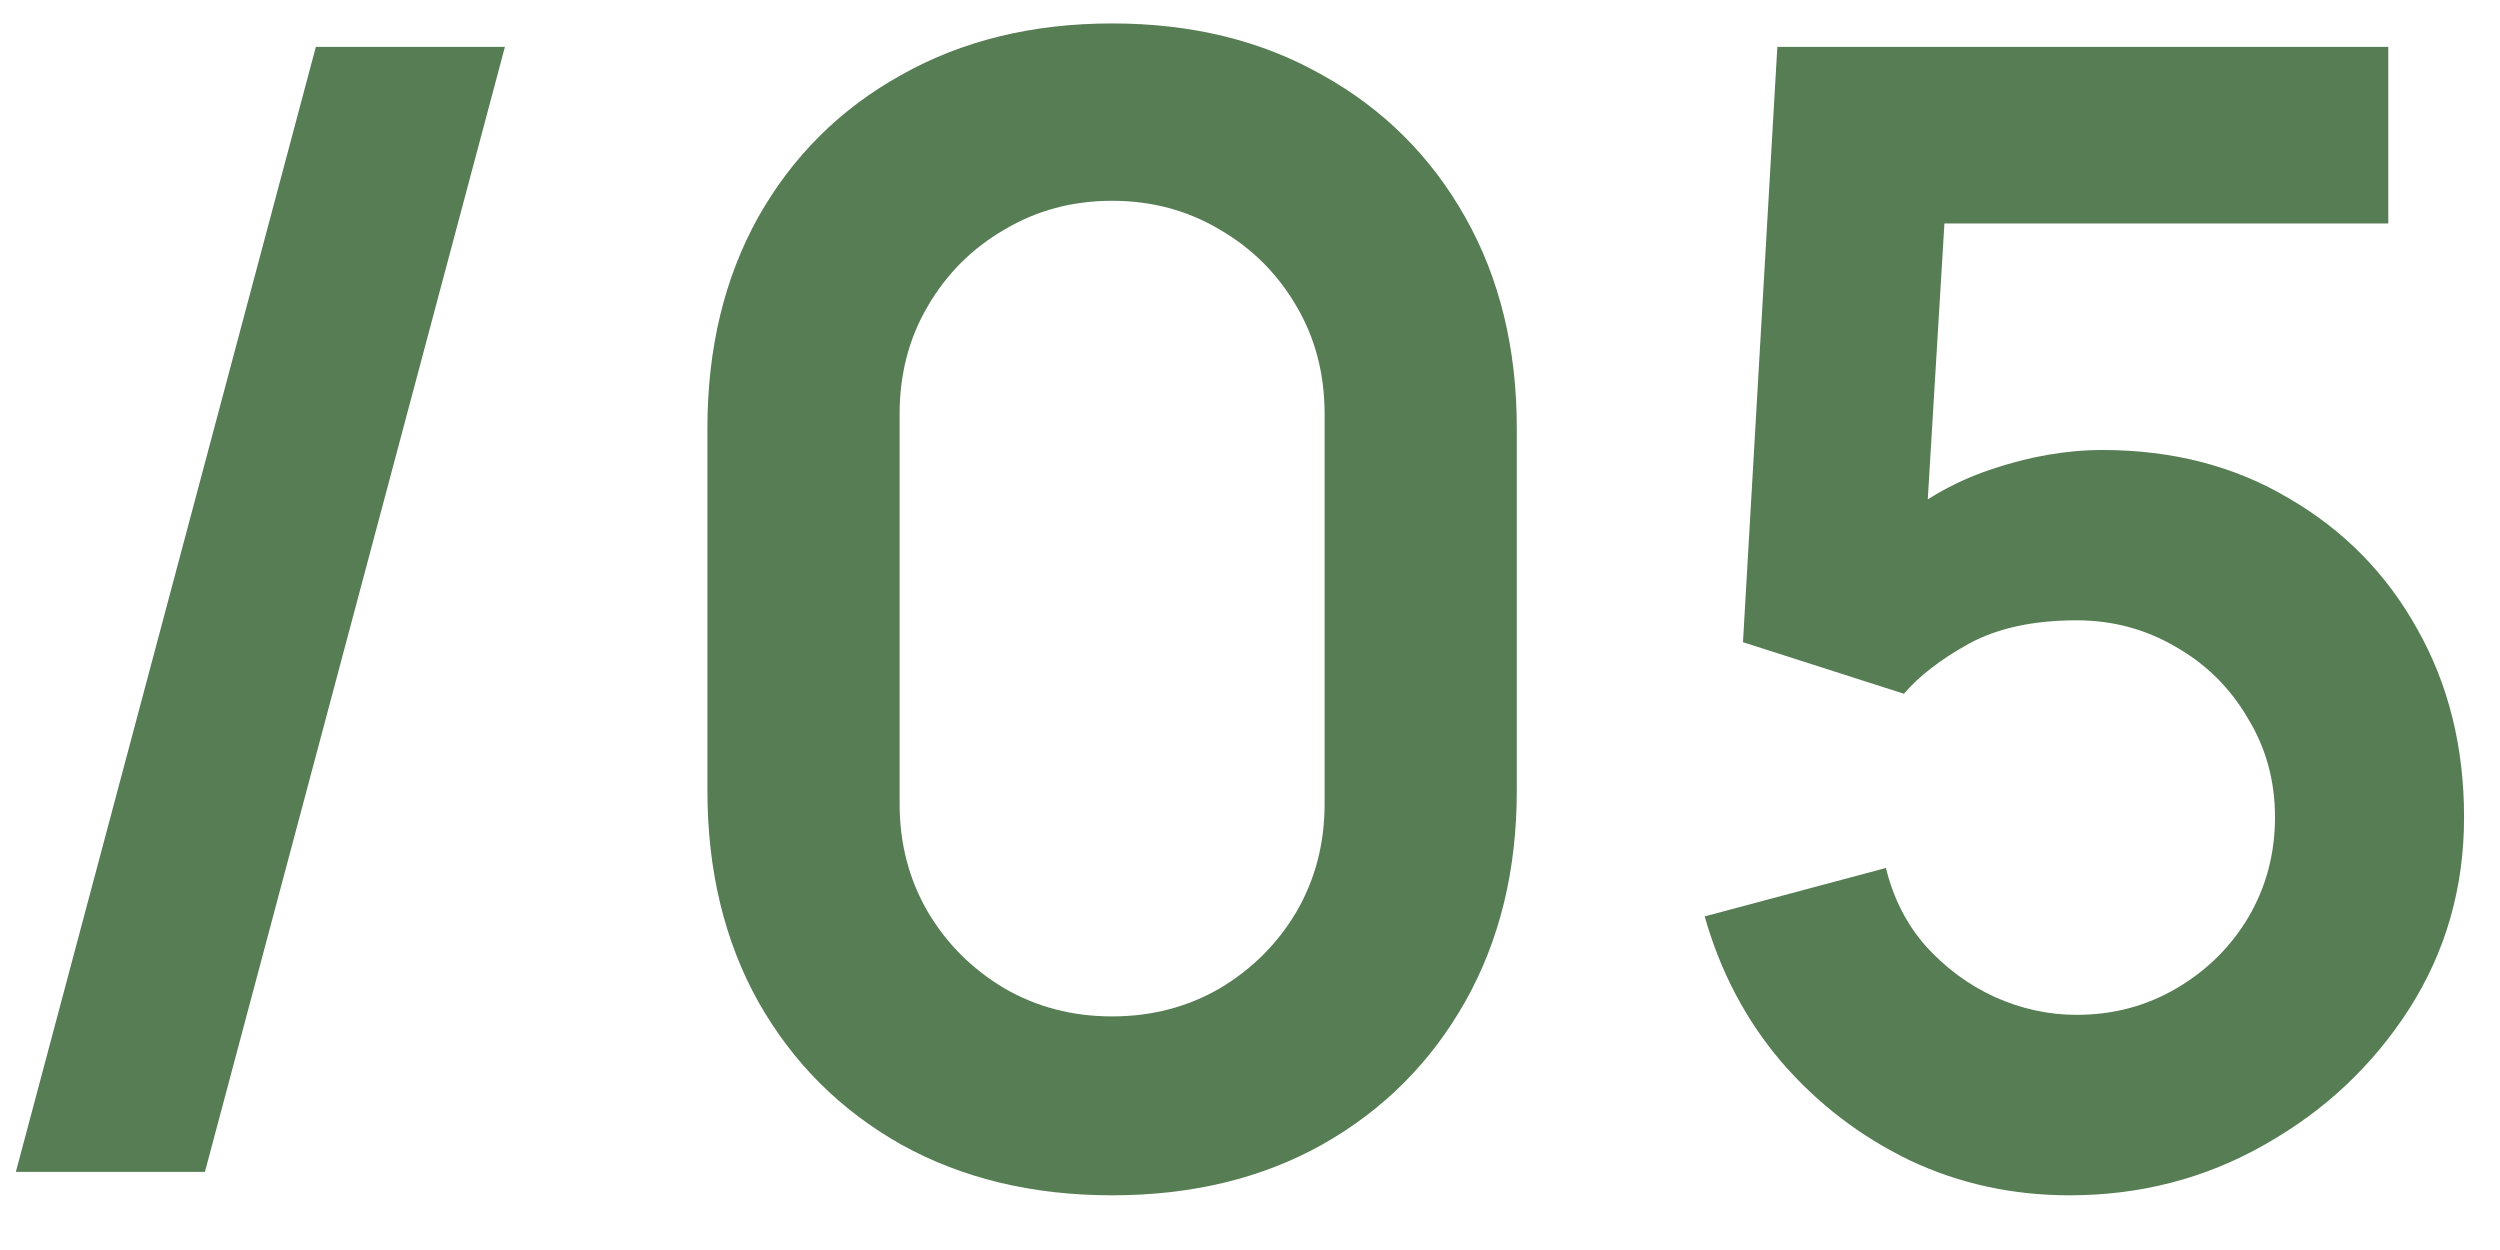 <?xml version="1.0" encoding="UTF-8"?> <svg xmlns="http://www.w3.org/2000/svg" width="32" height="16" viewBox="0 0 32 16" fill="none"><path d="M26.49 15.3C25.757 15.3 25.074 15.15 24.44 14.85C23.807 14.543 23.26 14.123 22.8 13.59C22.347 13.057 22.02 12.437 21.82 11.73L24.14 11.11C24.234 11.497 24.404 11.83 24.65 12.11C24.904 12.39 25.197 12.607 25.53 12.76C25.87 12.913 26.22 12.99 26.58 12.99C27.047 12.99 27.474 12.877 27.86 12.65C28.247 12.423 28.554 12.12 28.78 11.74C29.007 11.353 29.12 10.927 29.12 10.46C29.12 9.993 29.004 9.57 28.77 9.19C28.544 8.803 28.237 8.5 27.85 8.28C27.464 8.053 27.04 7.94 26.58 7.94C26.027 7.94 25.567 8.04 25.2 8.24C24.84 8.44 24.564 8.653 24.37 8.88L22.31 8.22L22.75 0.6H30.57V2.86H24.04L24.94 2.01L24.62 7.31L24.18 6.77C24.554 6.43 24.987 6.177 25.48 6.01C25.974 5.843 26.45 5.76 26.91 5.76C27.81 5.76 28.607 5.967 29.3 6.38C30 6.787 30.547 7.343 30.94 8.05C31.34 8.757 31.54 9.56 31.54 10.46C31.54 11.36 31.307 12.177 30.84 12.91C30.374 13.637 29.757 14.217 28.99 14.65C28.23 15.083 27.397 15.3 26.49 15.3Z" fill="#567D53"></path><path d="M14.235 15.3C13.215 15.3 12.315 15.083 11.535 14.65C10.755 14.21 10.145 13.6 9.705 12.82C9.271 12.04 9.055 11.14 9.055 10.12V5.48C9.055 4.46 9.271 3.56 9.705 2.78C10.145 2 10.755 1.393 11.535 0.96C12.315 0.52 13.215 0.3 14.235 0.3C15.255 0.3 16.151 0.52 16.925 0.96C17.705 1.393 18.315 2 18.755 2.78C19.195 3.56 19.415 4.46 19.415 5.48V10.12C19.415 11.14 19.195 12.04 18.755 12.82C18.315 13.6 17.705 14.21 16.925 14.65C16.151 15.083 15.255 15.3 14.235 15.3ZM14.235 13.01C14.741 13.01 15.201 12.89 15.615 12.65C16.028 12.403 16.355 12.077 16.595 11.67C16.835 11.257 16.955 10.797 16.955 10.29V5.3C16.955 4.787 16.835 4.327 16.595 3.92C16.355 3.507 16.028 3.18 15.615 2.94C15.201 2.693 14.741 2.57 14.235 2.57C13.728 2.57 13.268 2.693 12.855 2.94C12.441 3.18 12.115 3.507 11.875 3.92C11.635 4.327 11.515 4.787 11.515 5.3V10.29C11.515 10.797 11.635 11.257 11.875 11.67C12.115 12.077 12.441 12.403 12.855 12.65C13.268 12.89 13.728 13.01 14.235 13.01Z" fill="#567D53"></path><path d="M4.043 0.6H6.463L2.623 15H0.203L4.043 0.6Z" fill="#567D53"></path></svg> 